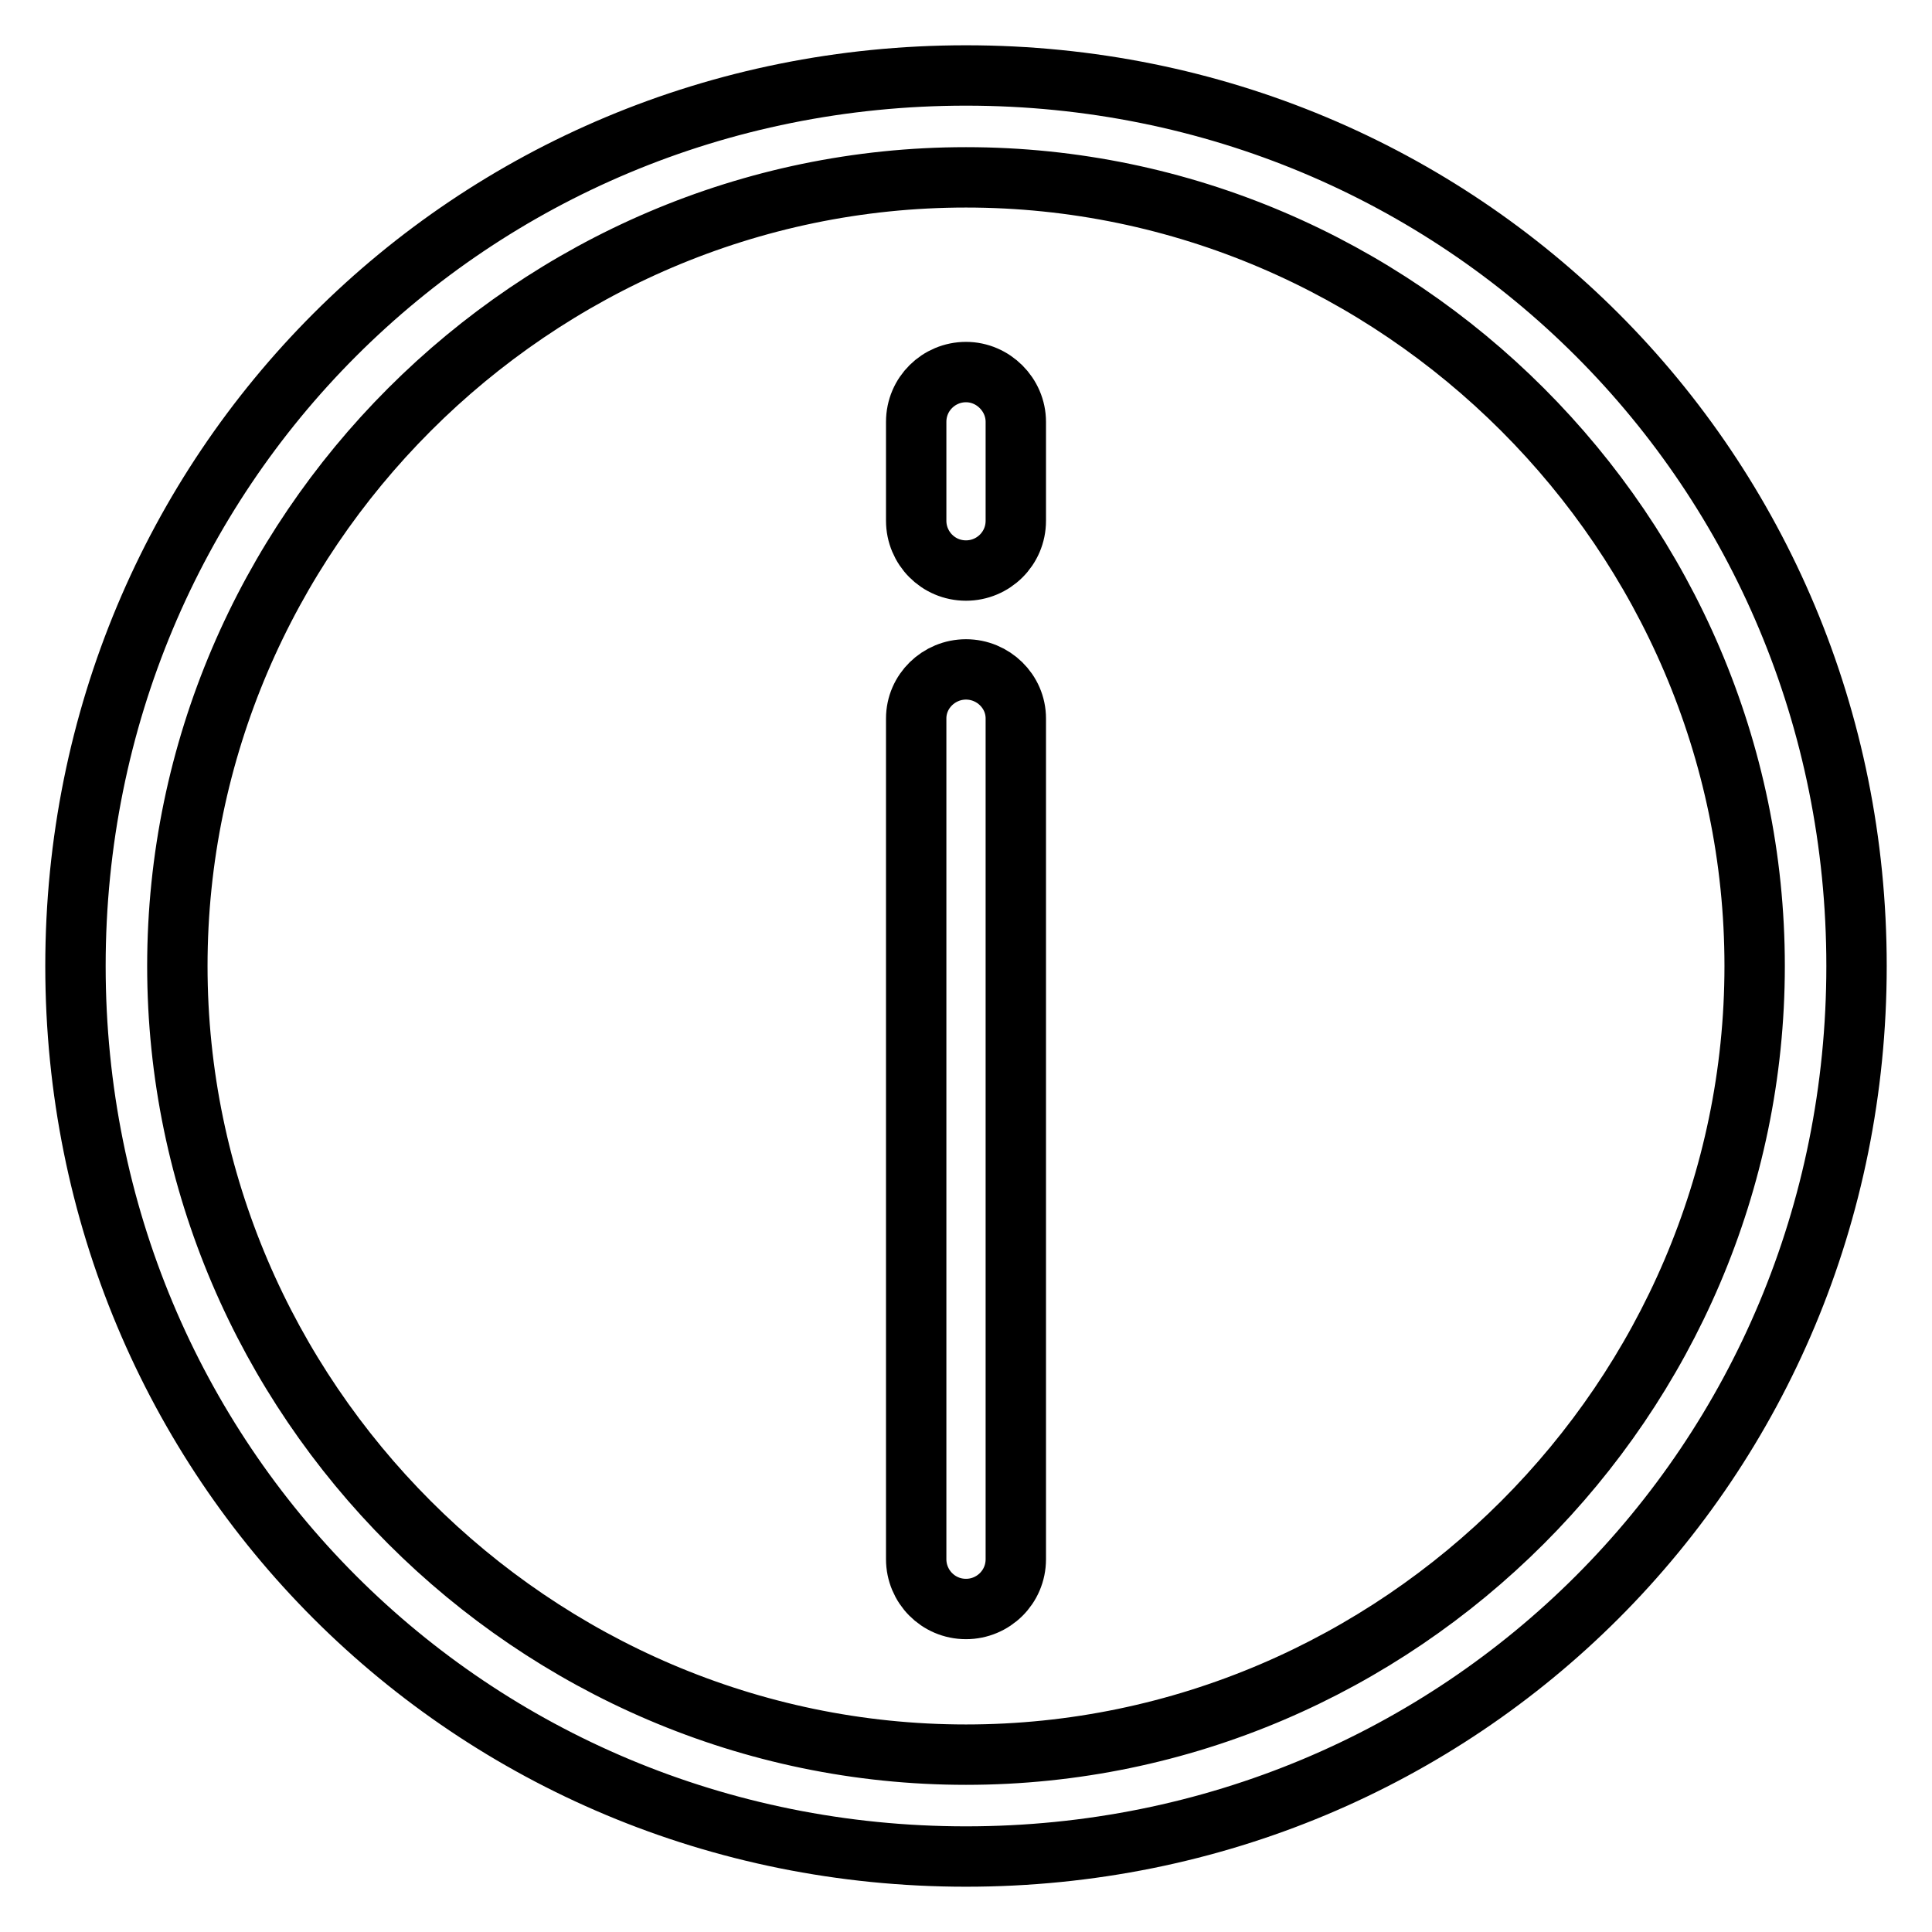 <?xml version="1.0" encoding="utf-8"?>
<!-- Svg Vector Icons : http://www.onlinewebfonts.com/icon -->
<!DOCTYPE svg PUBLIC "-//W3C//DTD SVG 1.1//EN" "http://www.w3.org/Graphics/SVG/1.1/DTD/svg11.dtd">
<svg version="1.1" xmlns="http://www.w3.org/2000/svg" xmlns:xlink="http://www.w3.org/1999/xlink" x="0px" y="0px" viewBox="0 0 256 256" enable-background="new 0 0 256 256" xml:space="preserve">
<g><g><path stroke-width="8" fill-opacity="0" stroke="#000000"  d="M128,10C62.3,10,10,62.3,10,128c0,65.7,52.3,118,118,118c65.7,0,118-52.3,118-118C246,62.3,193.7,10,128,10z M128,232.5c-57.3,0-104.5-47.2-104.5-104.5S70.7,23.5,128,23.5S232.5,70.7,232.5,128S185.3,232.5,128,232.5z M128,88.7c-3.6,0-6.6,2.9-6.6,6.5v111.4c0,3.6,2.9,6.6,6.6,6.6c3.6,0,6.6-2.9,6.6-6.6V95.2C134.6,91.6,131.6,88.7,128,88.7z M128,49.3c-3.6,0-6.6,2.9-6.6,6.6V69c0,3.6,2.9,6.6,6.6,6.6c3.6,0,6.6-2.9,6.6-6.6V55.9C134.6,52.3,131.6,49.3,128,49.3z"/></g></g>
</svg>